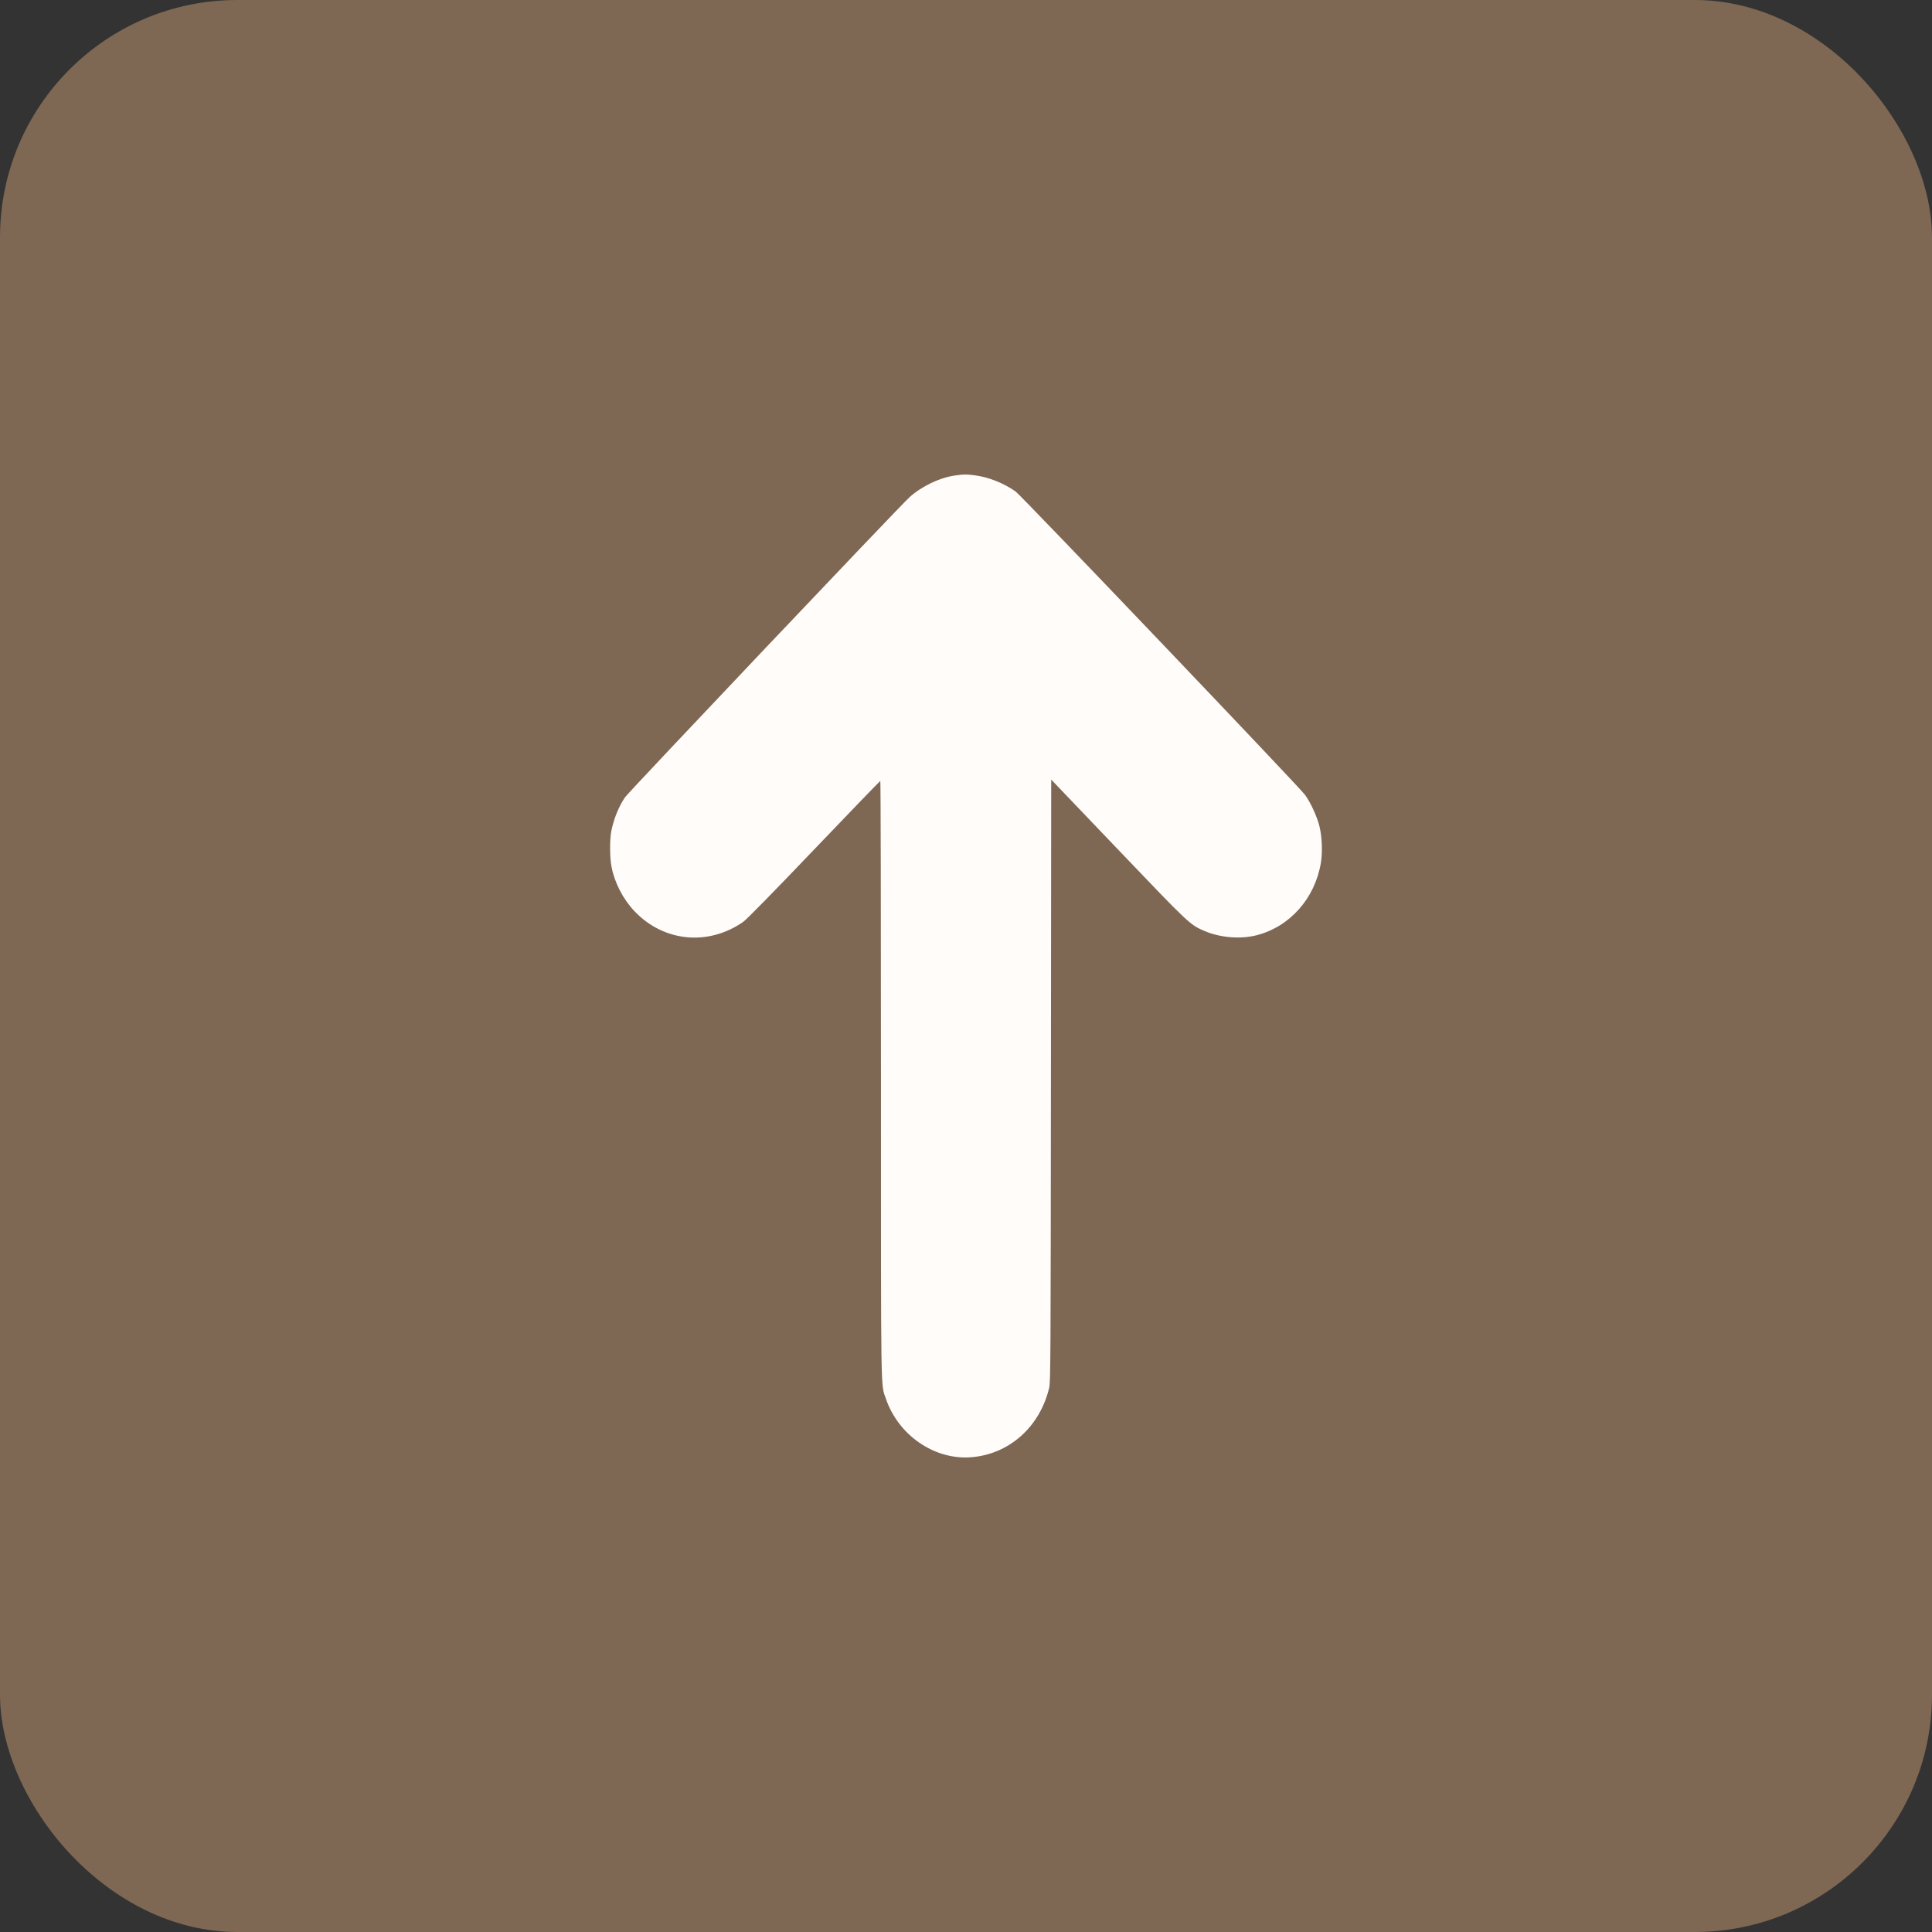 <?xml version="1.0" encoding="UTF-8"?> <svg xmlns="http://www.w3.org/2000/svg" width="57" height="57" viewBox="0 0 57 57" fill="none"><rect x="0" y="0" width="57" height="57" fill="#333333" stroke="none"/><rect width="57" height="57" rx="7" fill="#7E6753"></rect><path fill-rule="evenodd" clip-rule="evenodd" d="M28.188 14.027C27.736 14.087 27.2 14.341 26.838 14.665C26.561 14.913 18.546 23.367 18.44 23.522C18.256 23.794 18.11 24.153 18.037 24.51C17.986 24.761 17.988 25.303 18.041 25.571C18.134 26.05 18.384 26.532 18.724 26.888C19.585 27.791 20.897 27.917 21.93 27.196C22.027 27.128 22.823 26.316 24.02 25.063C25.083 23.95 25.962 23.04 25.972 23.04C25.983 23.04 25.991 27.003 25.991 31.848C25.991 41.426 25.982 40.814 26.137 41.267C26.505 42.347 27.571 43.079 28.654 42.993C29.776 42.904 30.681 42.098 30.955 40.941C30.995 40.772 30.999 40.03 31.006 31.878L31.014 23L32.992 25.07C35.094 27.271 35.101 27.277 35.529 27.464C35.989 27.664 36.598 27.715 37.073 27.593C38.055 27.341 38.795 26.507 38.97 25.457C39.022 25.141 39.005 24.689 38.928 24.377C38.859 24.097 38.672 23.688 38.506 23.455C38.346 23.23 30.124 14.612 29.962 14.499C29.597 14.245 29.152 14.071 28.742 14.021C28.499 13.992 28.442 13.992 28.188 14.027Z" fill="#FFFCFA"></path></svg> 